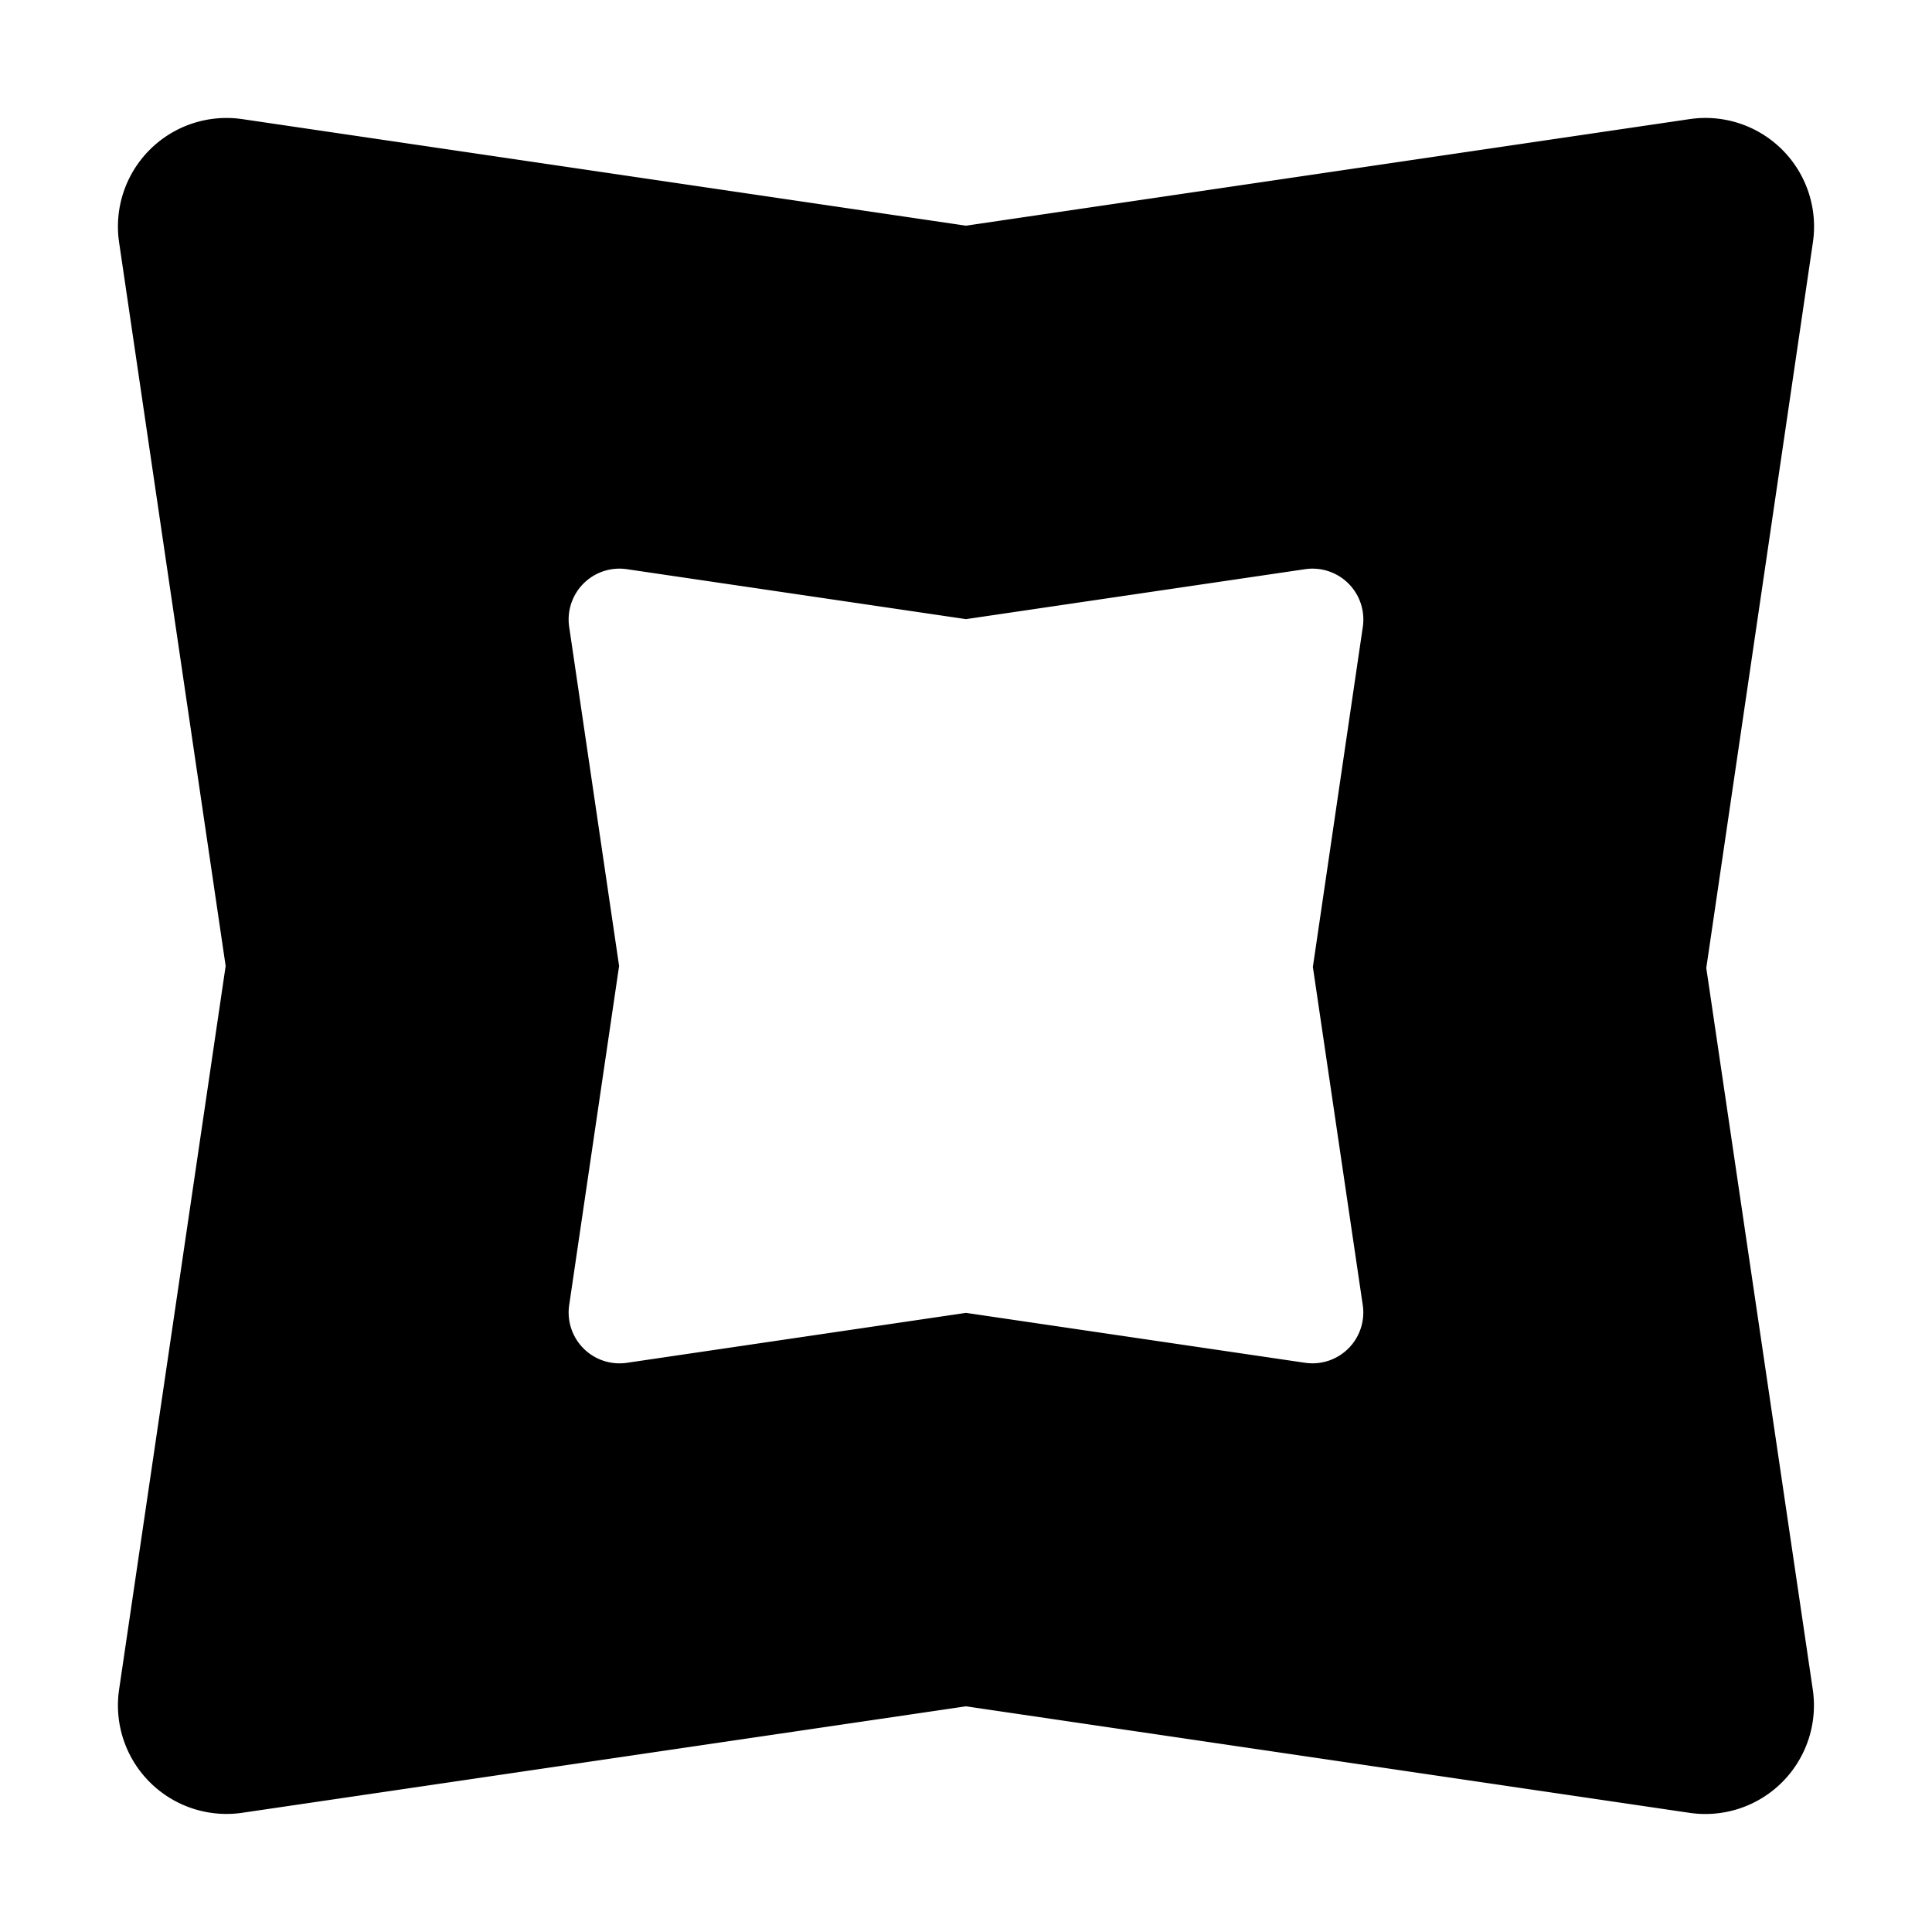 <?xml version="1.0" encoding="UTF-8"?> <svg xmlns="http://www.w3.org/2000/svg" viewBox="0 0 604.97 604.97"><path fill="currentColor" d="M534.29,303.11,567.67,75.93A34,34,0,0,0,529,37.31L302.47,70.67,75.93,37.31A34,34,0,0,0,37.3,75.94L70.66,302.48,37.3,529a34,34,0,0,0,38.63,38.63L302.47,534.3,529,567.65A34,34,0,0,0,567.63,529ZM426.72,408.66a15.91,15.91,0,0,1-18.06,18.07L302.48,411.1,196.29,426.74a15.92,15.92,0,0,1-18.06-18.07l15.63-106.19L178.23,196.3a15.91,15.91,0,0,1,18.06-18.07l106.19,15.64,106.19-15.64a15.92,15.92,0,0,1,18.07,18.06L411.1,302.78Z"></path></svg> 